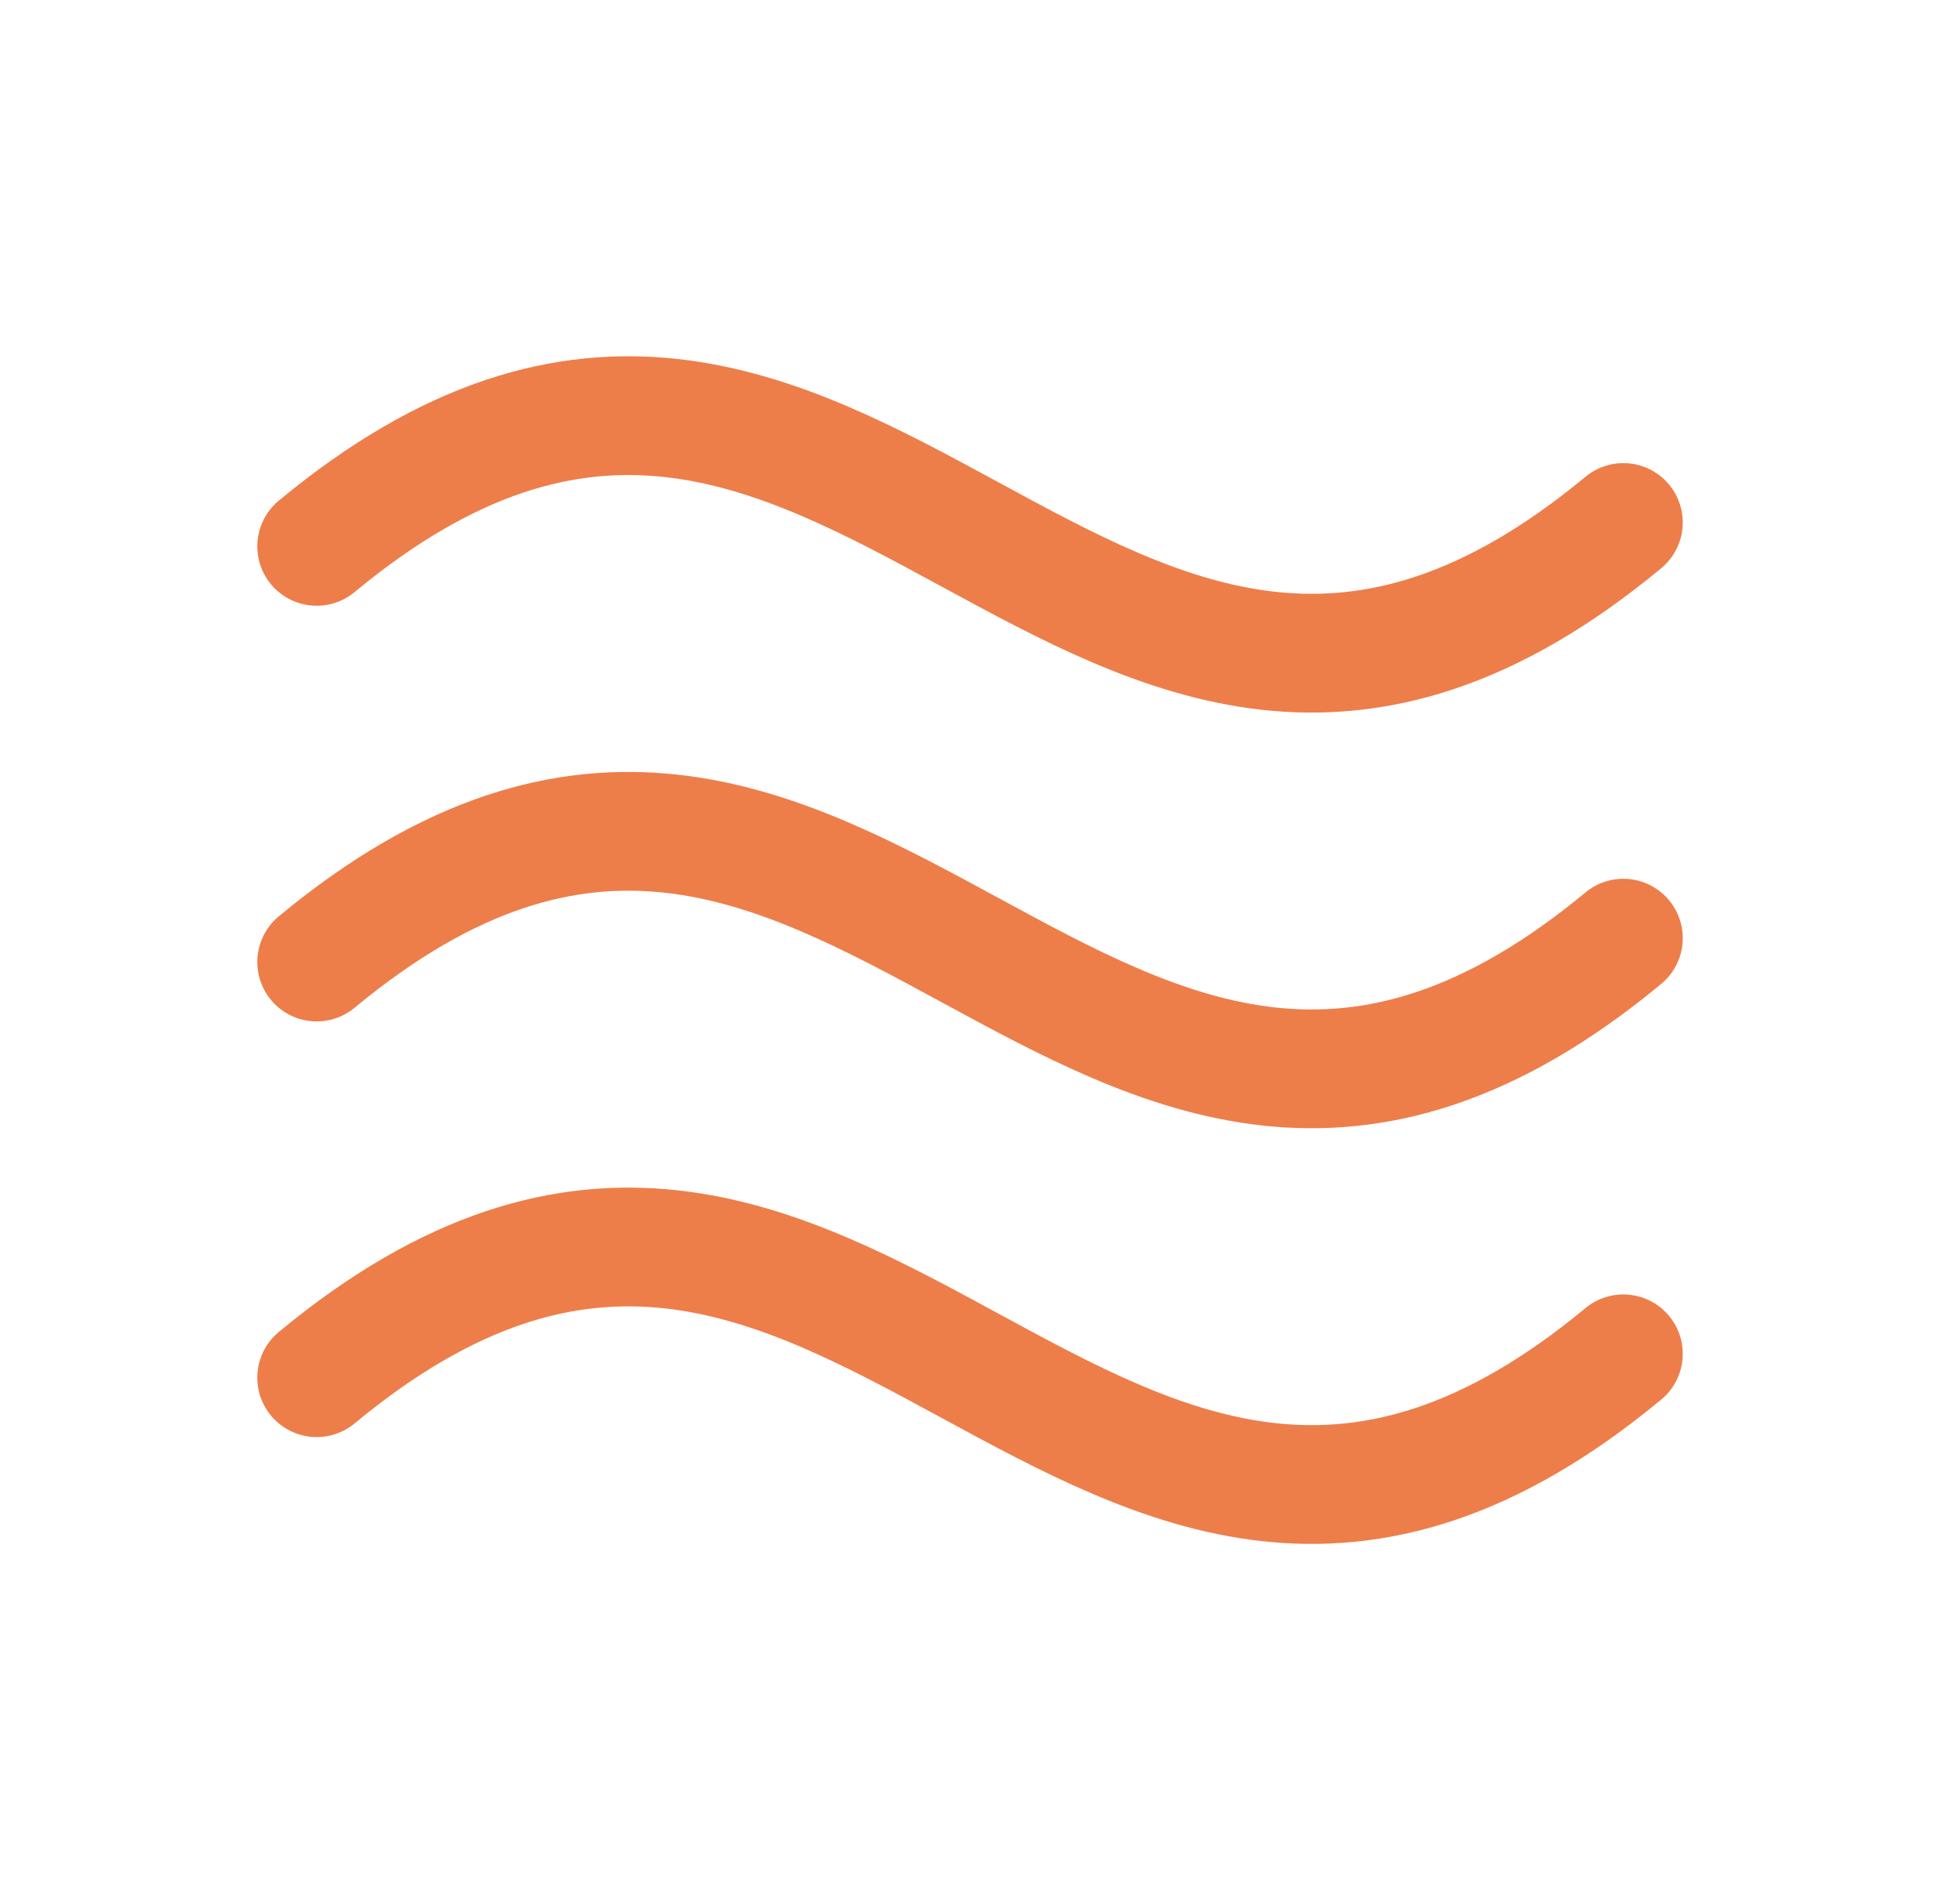 <svg xmlns="http://www.w3.org/2000/svg" fill="none" viewBox="0 0 33 32" height="32" width="33">
<g clip-path="url(#clip0_612_23438)">
<path stroke-linejoin="round" stroke-linecap="round" stroke-width="2" stroke="#ED7E4A" d="M5.332 23.201C14.332 15.74 18.332 30.26 27.332 22.799"></path>
<path stroke-linejoin="round" stroke-linecap="round" stroke-width="2" stroke="#ED7E4A" d="M5.332 16.201C14.332 8.74 18.332 23.26 27.332 15.799"></path>
<path stroke-linejoin="round" stroke-linecap="round" stroke-width="2" stroke="#ED7E4A" d="M5.332 9.201C14.332 1.74 18.332 16.26 27.332 8.799"></path>
</g>
<defs>
<clipPath id="clip0_612_23438">
<rect transform="translate(0.332)" fill="white" height="32" width="32"></rect>
</clipPath>
</defs>
</svg>
